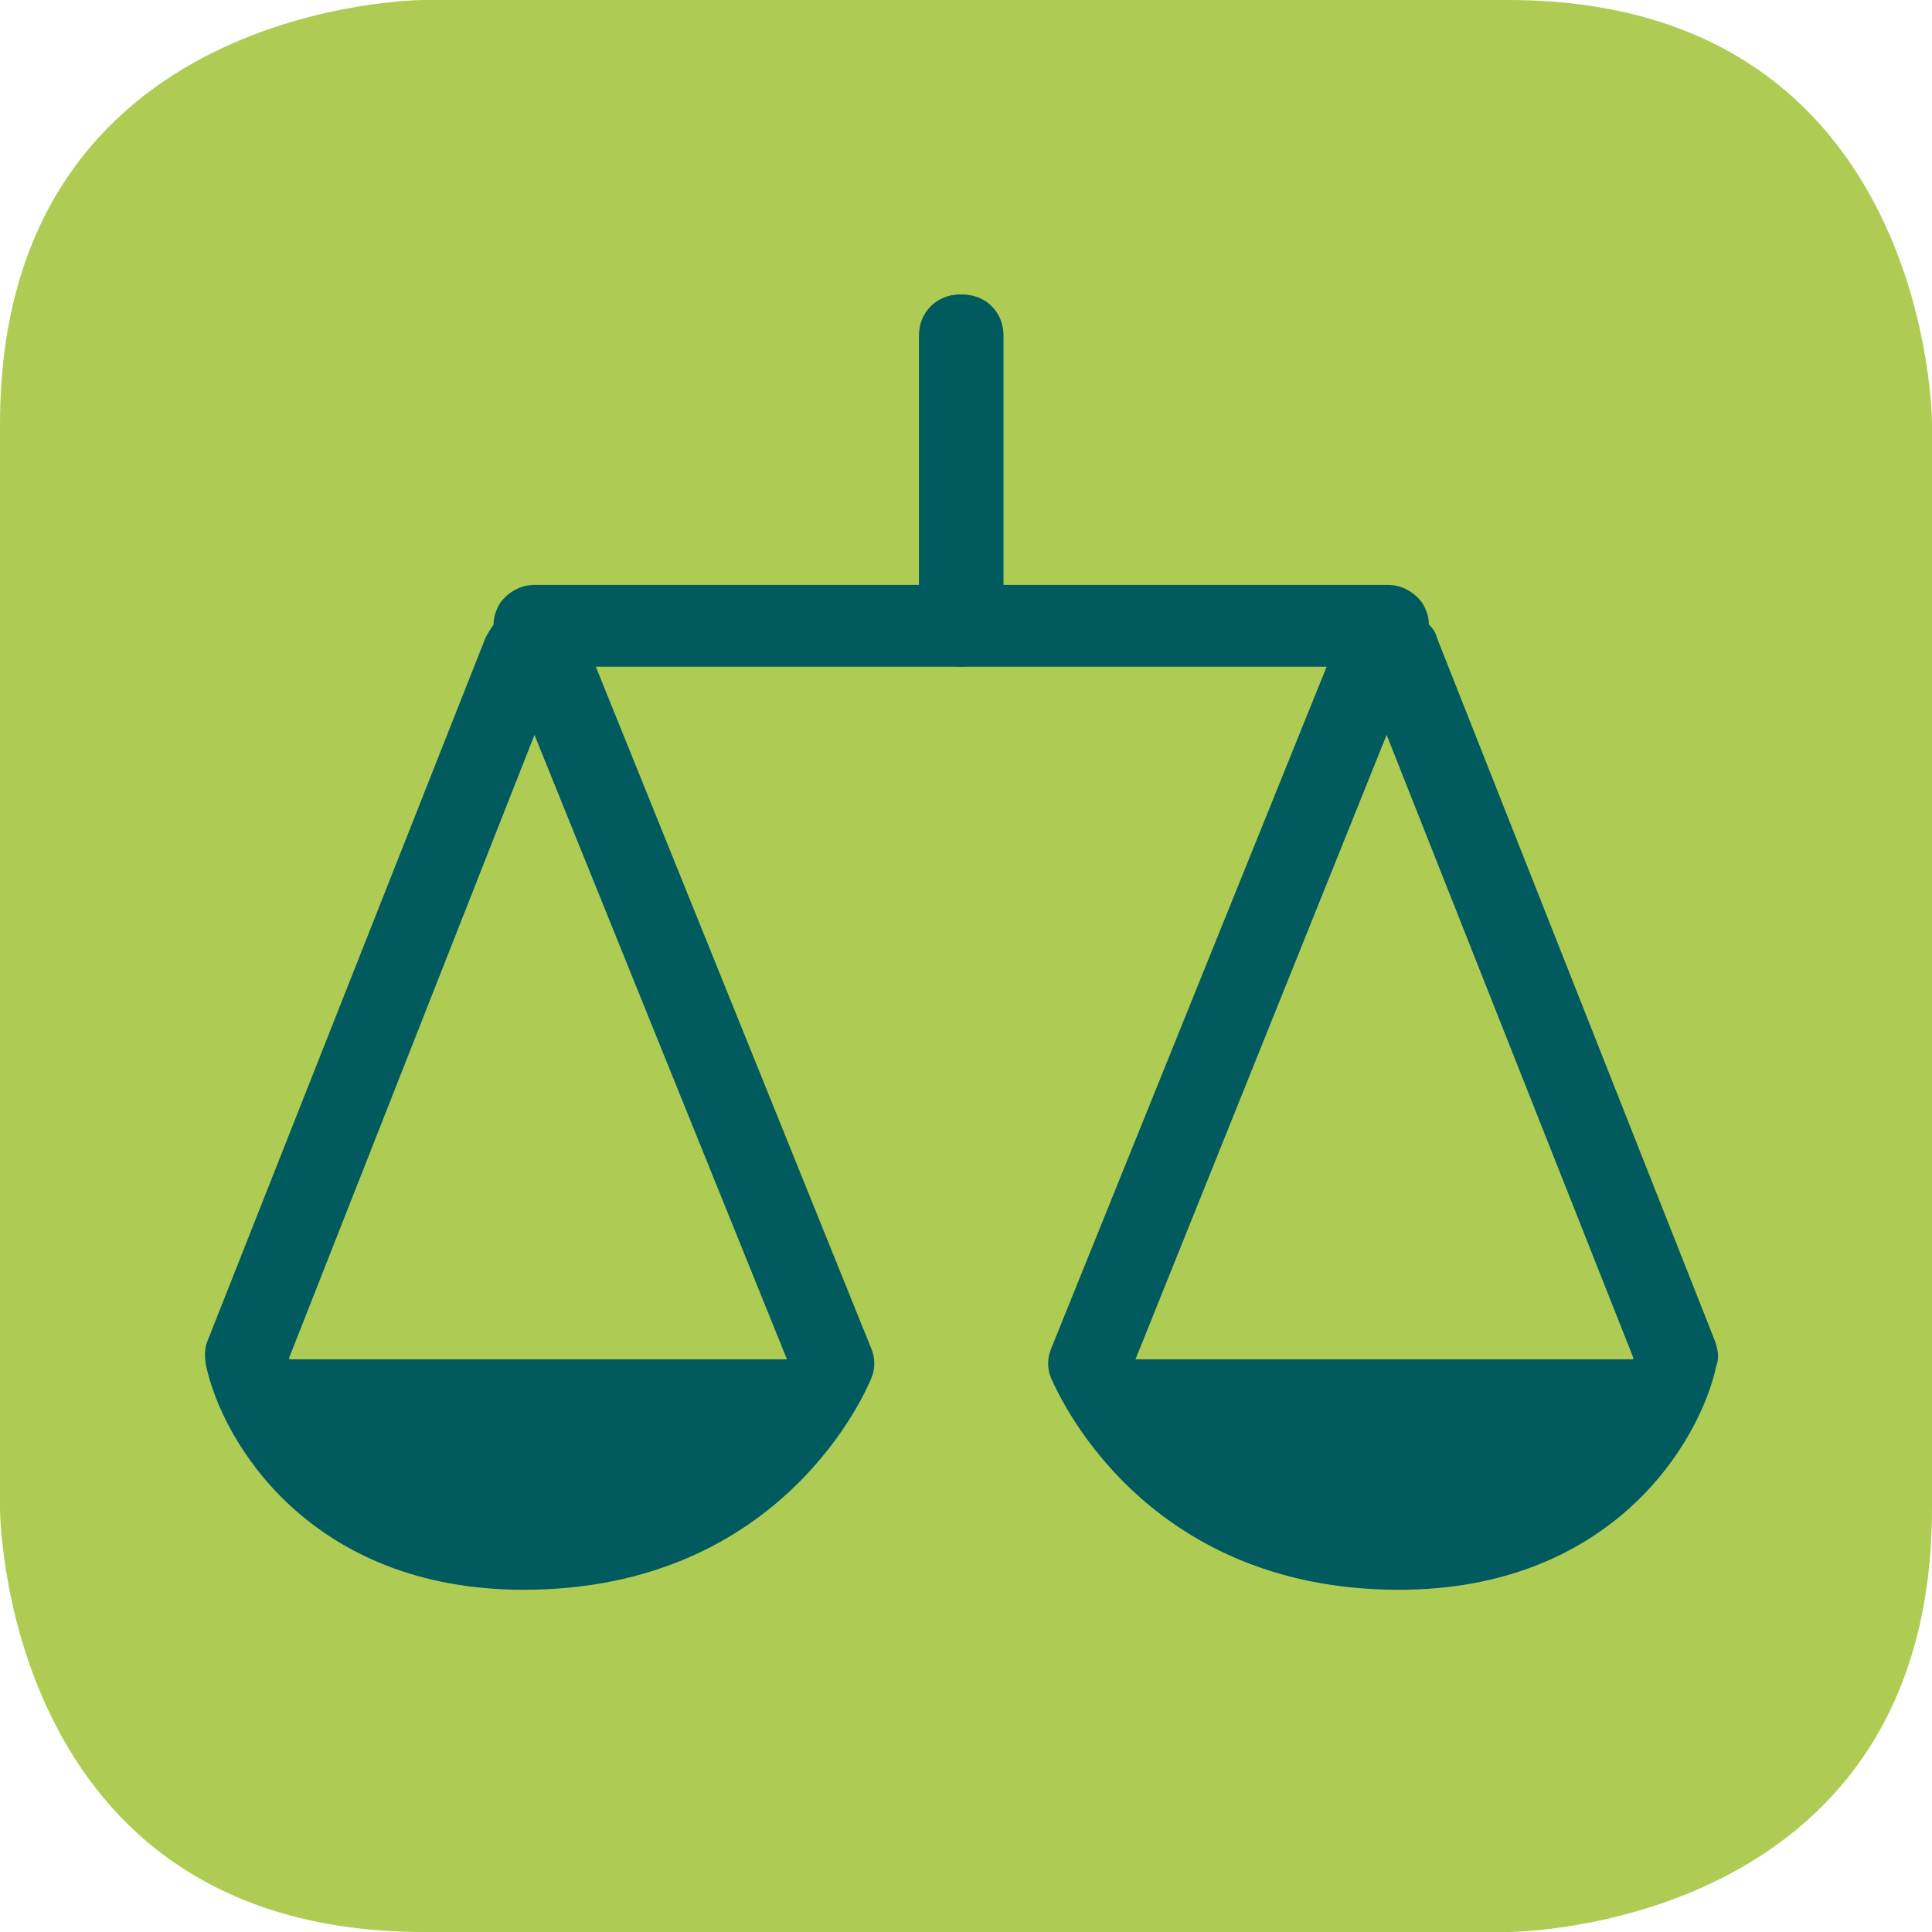 <?xml version="1.0" encoding="utf-8"?>
<!-- Generator: Adobe Illustrator 24.1.0, SVG Export Plug-In . SVG Version: 6.00 Build 0)  -->
<svg version="1.1" id="Calque_1" xmlns="http://www.w3.org/2000/svg" xmlns:xlink="http://www.w3.org/1999/xlink" x="0px" y="0px"
	 viewBox="0 0 141.7 141.7" style="enable-background:new 0 0 141.7 141.7;" xml:space="preserve">
<style type="text/css">
	.st0{fill:#AECC53;}
	.st1{fill:#005A5E;}
</style>
<g>
	<path class="st0" d="M31.1,0C31.1,0,0,0,0,31.1v79.5c0,0,0,31.1,31.1,31.1h79.5c0,0,31.1,0,31.1-31.1V31.1c0,0,0-31.1-31.1-31.1
		H31.1z"/>
</g>
<g>
	<path class="st1" d="M38.4,116.6c-15.6,0-22.1-10.8-23.3-16.5c-0.1-0.6-0.1-1.2,0.1-1.7l20.4-51.6c0.2-0.4,0.4-0.7,0.6-1
		c0-0.6,0.2-1.1,0.5-1.6c0.6-0.8,1.5-1.3,2.5-1.3h28.2V24.6c0-1.7,1.3-3,3-3s3,1.3,3,3v21.3c0,1.7-1.3,3-3,3H43.7l20.2,50
		c0.3,0.7,0.3,1.5,0,2.2C63.6,101.8,57.5,116.6,38.4,116.6z M21.2,99.6c0.9,2.7,4.8,11,17.2,11c12.5,0,17.9-7.8,19.4-10.7l-18.6-46
		L21.2,99.6z"/>
	<path class="st1" d="M102.6,116.6c-19.1,0-25.2-14.9-25.5-15.5c-0.3-0.7-0.3-1.5,0-2.2l20.2-50H70.6c-1.7,0-3-1.3-3-3V24.6
		c0-1.7,1.3-3,3-3c1.7,0,3,1.3,3,3v18.3h28.2c1,0,1.9,0.5,2.5,1.3c0.3,0.5,0.5,1,0.5,1.6c0.3,0.3,0.5,0.6,0.6,1l20.4,51.6
		c0.2,0.6,0.3,1.2,0.1,1.7C124.7,105.8,118.2,116.6,102.6,116.6z M83.2,99.9c1.5,2.8,6.9,10.7,19.4,10.7c12.5,0,16.3-8.3,17.2-11
		l-18.1-45.7L83.2,99.9z"/>
</g>
<polygon class="st1" points="18.3,99.7 60.8,99.7 54.6,108 42.4,113.3 31.6,112.5 24.8,109.1 "/>
<polygon class="st1" points="80.9,99.7 123.4,99.7 117.2,108 105,113.3 94.2,112.5 87.4,109.1 "/>
</svg>

